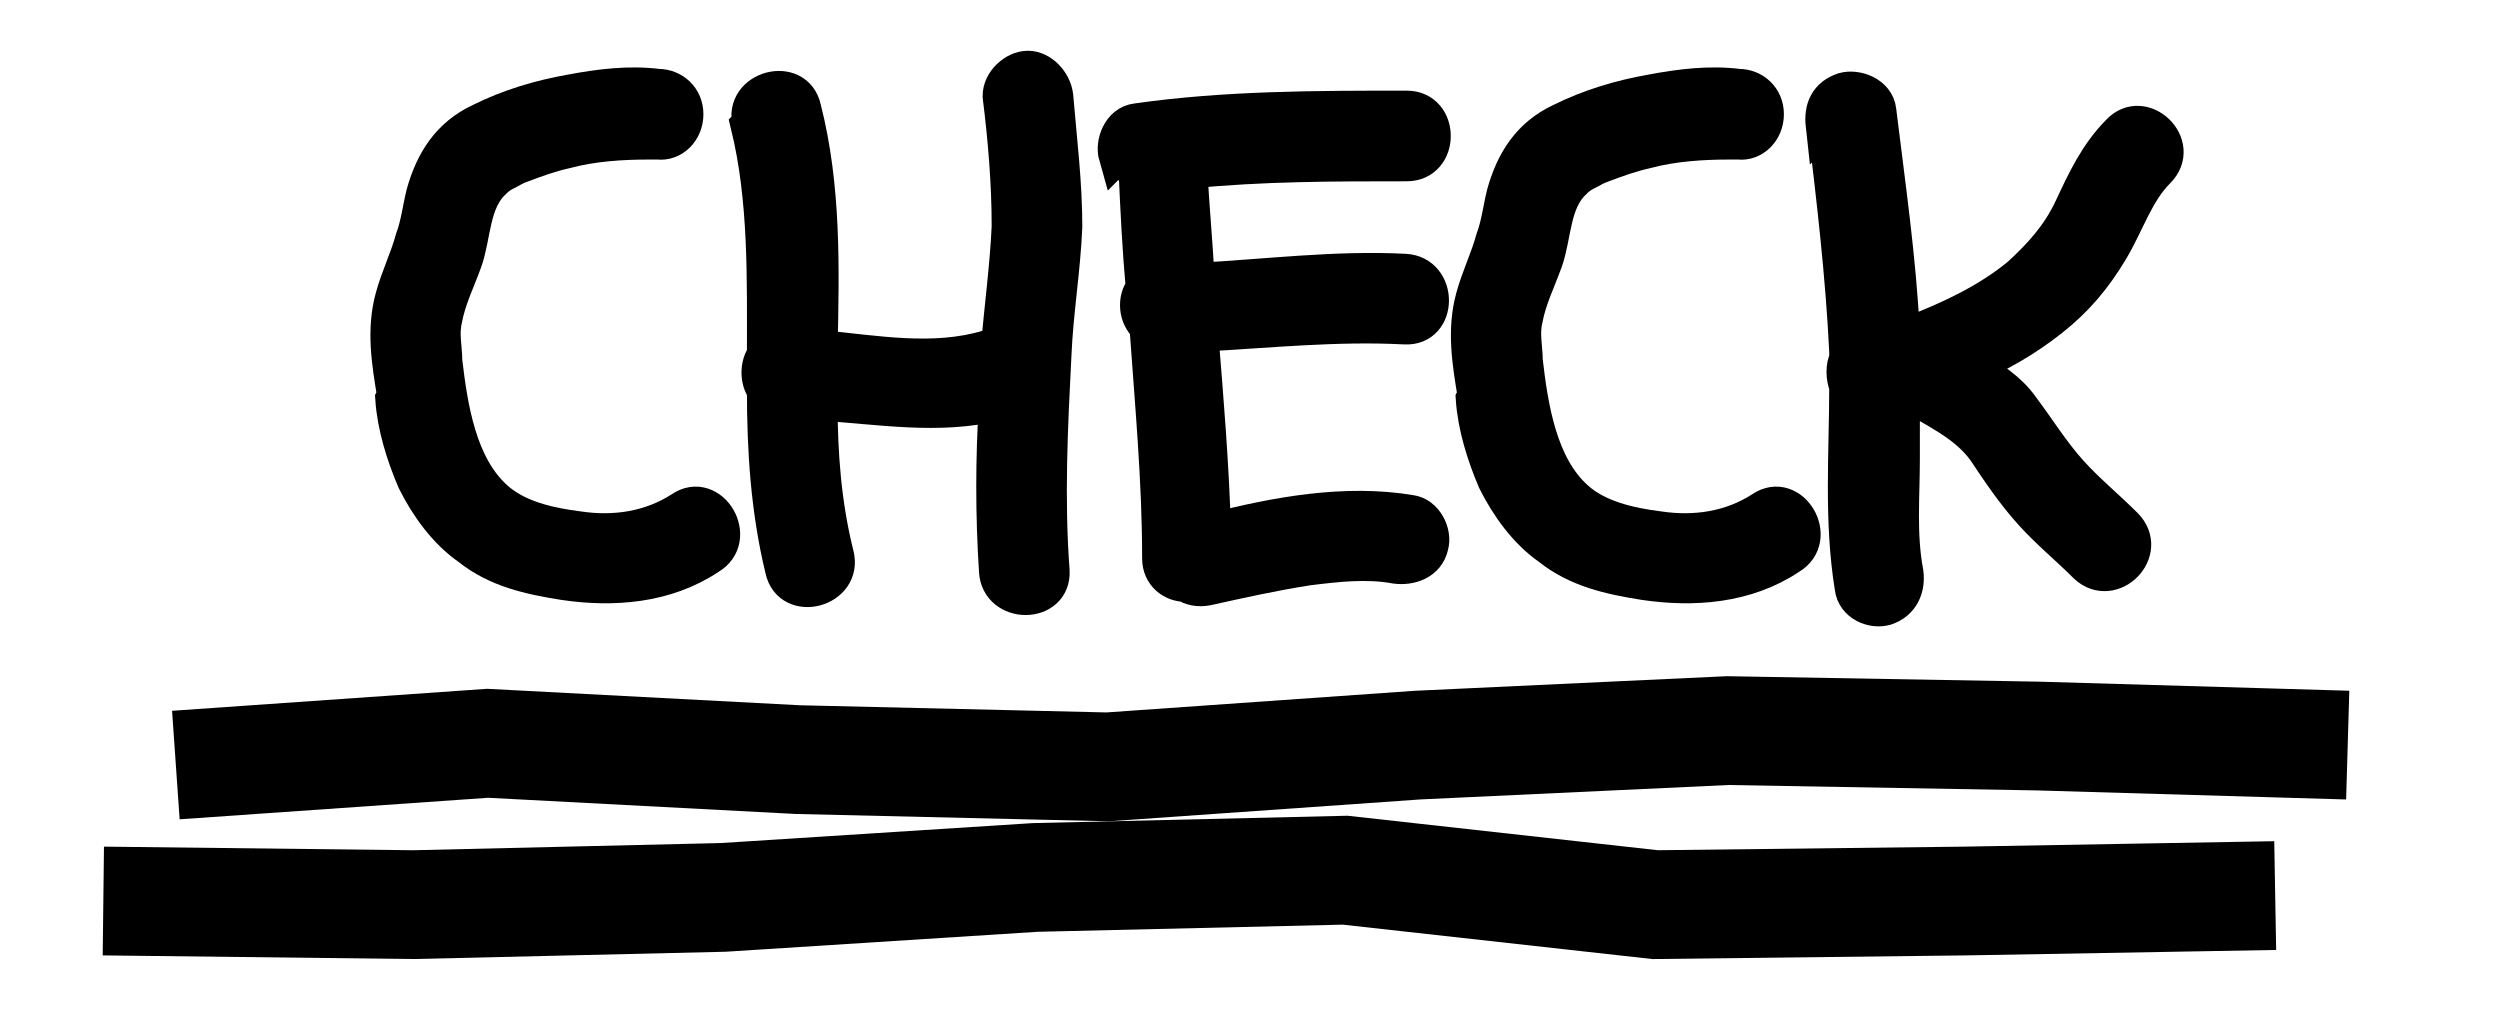 <?xml version="1.0" encoding="UTF-8"?>
<svg id="_レイヤー_1" data-name="レイヤー_1" xmlns="http://www.w3.org/2000/svg" version="1.1" viewBox="0 0 137.9 56.8">
  <!-- Generator: Adobe Illustrator 29.0.0, SVG Export Plug-In . SVG Version: 2.1.0 Build 186)  -->
  <defs>
    <style>
      .st0 {
        stroke-width: 2px;
      }

      .st0, .st1 {
        stroke: #000;
        stroke-miterlimit: 10;
      }

      .st1 {
        fill: none;
        stroke-width: 6px;
      }
    </style>
  </defs>
  <g>
    <path class="st0" d="M21.8,21.8c-.3-1.8-.6-3.6-.1-5.4.3-1.1.8-2.1,1.1-3.2.3-.8.4-1.7.6-2.5.5-1.8,1.4-3.2,3.1-4,1.6-.8,3.3-1.3,5-1.6,1.6-.3,3.2-.5,4.8-.3.8,0,1.5.6,1.5,1.5s-.7,1.6-1.5,1.5c-.2,0-.3,0-.5,0-1.5,0-3.1.1-4.6.5-.9.2-1.7.5-2.5.8-.3.1-.6.3-.8.4-.2,0-.3.2-.5.3,0,0-.2.2-.2.2-1.2,1.1-1.1,3-1.6,4.4-.4,1.1-.9,2.1-1.1,3.2-.2.8,0,1.6,0,2.3.3,2.6.8,5.8,2.8,7.6,1.2,1.1,3,1.5,4.6,1.7,2,.3,4,0,5.7-1.1,1.6-1.1,3.2,1.6,1.5,2.6-2.4,1.6-5.3,1.8-8,1.4-1.9-.3-3.7-.7-5.2-1.9-1.3-.9-2.3-2.3-3-3.7-.6-1.4-1.1-3-1.2-4.5Z"/>
    <path class="st0" d="M41.4,6.8c-.5-1.9,2.5-2.7,2.9-.8,1.1,4.3,1,8.8.9,13.2,3.1.3,6.3.9,9.3,0,.2,0,.4,0,.6,0,.2-2.3.5-4.5.6-6.7,0-2.4-.2-4.8-.5-7.2,0-.8.8-1.5,1.5-1.5s1.4.7,1.5,1.5c.2,2.4.5,4.8.5,7.2-.1,2.4-.5,4.7-.6,7.1-.2,3.9-.4,7.9-.1,11.9.1,1.9-2.9,1.9-3,0-.2-3.1-.2-6.2,0-9.3-3.2.8-6.5.2-9.8,0,0,2.8.2,5.6.9,8.4.5,1.9-2.5,2.7-2.9.8-.8-3.3-1-6.6-1-9.9-.4-.5-.4-1.4,0-1.9,0-4.3.1-8.6-.9-12.7Z"/>
    <path class="st0" d="M61.6,8.6c-.2-.7.2-1.8,1.1-1.9,4.9-.7,9.9-.7,14.9-.7,1.9,0,1.9,3,0,3-4,0-8,0-12,.4.1,2,.3,4,.4,6.1,3.8-.2,7.7-.7,11.5-.5,1.9.1,1.9,3.1,0,3-3.8-.2-7.5.2-11.3.4.3,3.7.6,7.3.7,10.9,3.5-.9,7.3-1.6,10.9-1,.8.1,1.3,1.1,1.1,1.8-.2.9-1.1,1.2-1.9,1.1-1.6-.3-3.3-.1-4.9.1-1.9.3-3.7.7-5.5,1.1-.5.1-.9,0-1.2-.2-.7,0-1.4-.5-1.4-1.4,0-4.3-.4-8.5-.7-12.8-.6-.5-.7-1.5-.2-2.1-.2-2.2-.3-4.3-.4-6.5-.4-.2-.8-.5-.9-1Z"/>
    <path class="st0" d="M81.4,21.8c-.3-1.8-.6-3.6-.1-5.4.3-1.1.8-2.1,1.1-3.2.3-.8.4-1.7.6-2.5.5-1.8,1.4-3.2,3.1-4,1.6-.8,3.3-1.3,5-1.6,1.6-.3,3.2-.5,4.8-.3.8,0,1.5.6,1.5,1.5s-.7,1.6-1.5,1.5c-.2,0-.3,0-.5,0-1.5,0-3.1.1-4.6.5-.9.2-1.7.5-2.5.8-.3.1-.6.3-.8.4-.2,0-.3.2-.5.3,0,0-.2.2-.2.2-1.2,1.1-1.1,3-1.6,4.4-.4,1.1-.9,2.1-1.1,3.2-.2.8,0,1.6,0,2.3.3,2.6.8,5.8,2.8,7.6,1.2,1.1,3,1.5,4.6,1.7,2,.3,4,0,5.7-1.1,1.6-1.1,3.2,1.6,1.5,2.6-2.4,1.6-5.3,1.8-8,1.4-1.9-.3-3.7-.7-5.2-1.9-1.3-.9-2.3-2.3-3-3.7-.6-1.4-1.1-3-1.2-4.5Z"/>
    <path class="st0" d="M100.6,6.9c-.1-.9.2-1.6,1.1-1.9.7-.2,1.8.2,1.9,1.1.5,4.1,1.1,8.2,1.3,12.3.2,0,.4,0,.6,0,2.1-.8,4.2-1.8,5.9-3.2,1.2-1.1,2.2-2.2,2.9-3.7.7-1.5,1.4-3,2.6-4.2,1.3-1.4,3.5.7,2.1,2.1-1.2,1.2-1.7,2.9-2.6,4.4-.9,1.5-1.9,2.7-3.3,3.8-1.4,1.1-2.8,1.9-4.4,2.6,1.1.7,2.1,1.3,2.8,2.3.9,1.2,1.7,2.5,2.7,3.6.9,1,2,1.9,3,2.9,1.4,1.4-.7,3.5-2.1,2.2-1-1-2.1-1.9-3-2.9-1-1.1-1.8-2.3-2.6-3.5-1.1-1.5-2.8-2.2-4.4-3.2,0,0-.2,0-.2,0,0,1.2,0,2.5,0,3.7,0,2.1-.2,4.2.2,6.3.1.8-.2,1.6-1.1,1.9-.7.2-1.7-.2-1.8-1.1-.6-3.7-.3-7.4-.3-11.1-.2-.5-.2-1.1,0-1.5,0-.1,0-.2,0-.4-.2-4.2-.7-8.4-1.2-12.6Z"/>
  </g>
  <polyline class="st1" points="129.5 41.1 112.4 40.6 95.3 40.3 78.2 41.1 61.1 42.3 44 41.9 26.9 41 9.7 42.2"/>
  <polyline class="st1" points="125.5 49.4 108.4 49.7 91.3 49.9 74.2 48 57.1 48.4 39.9 49.5 22.8 49.9 5.7 49.7"/>
</svg>